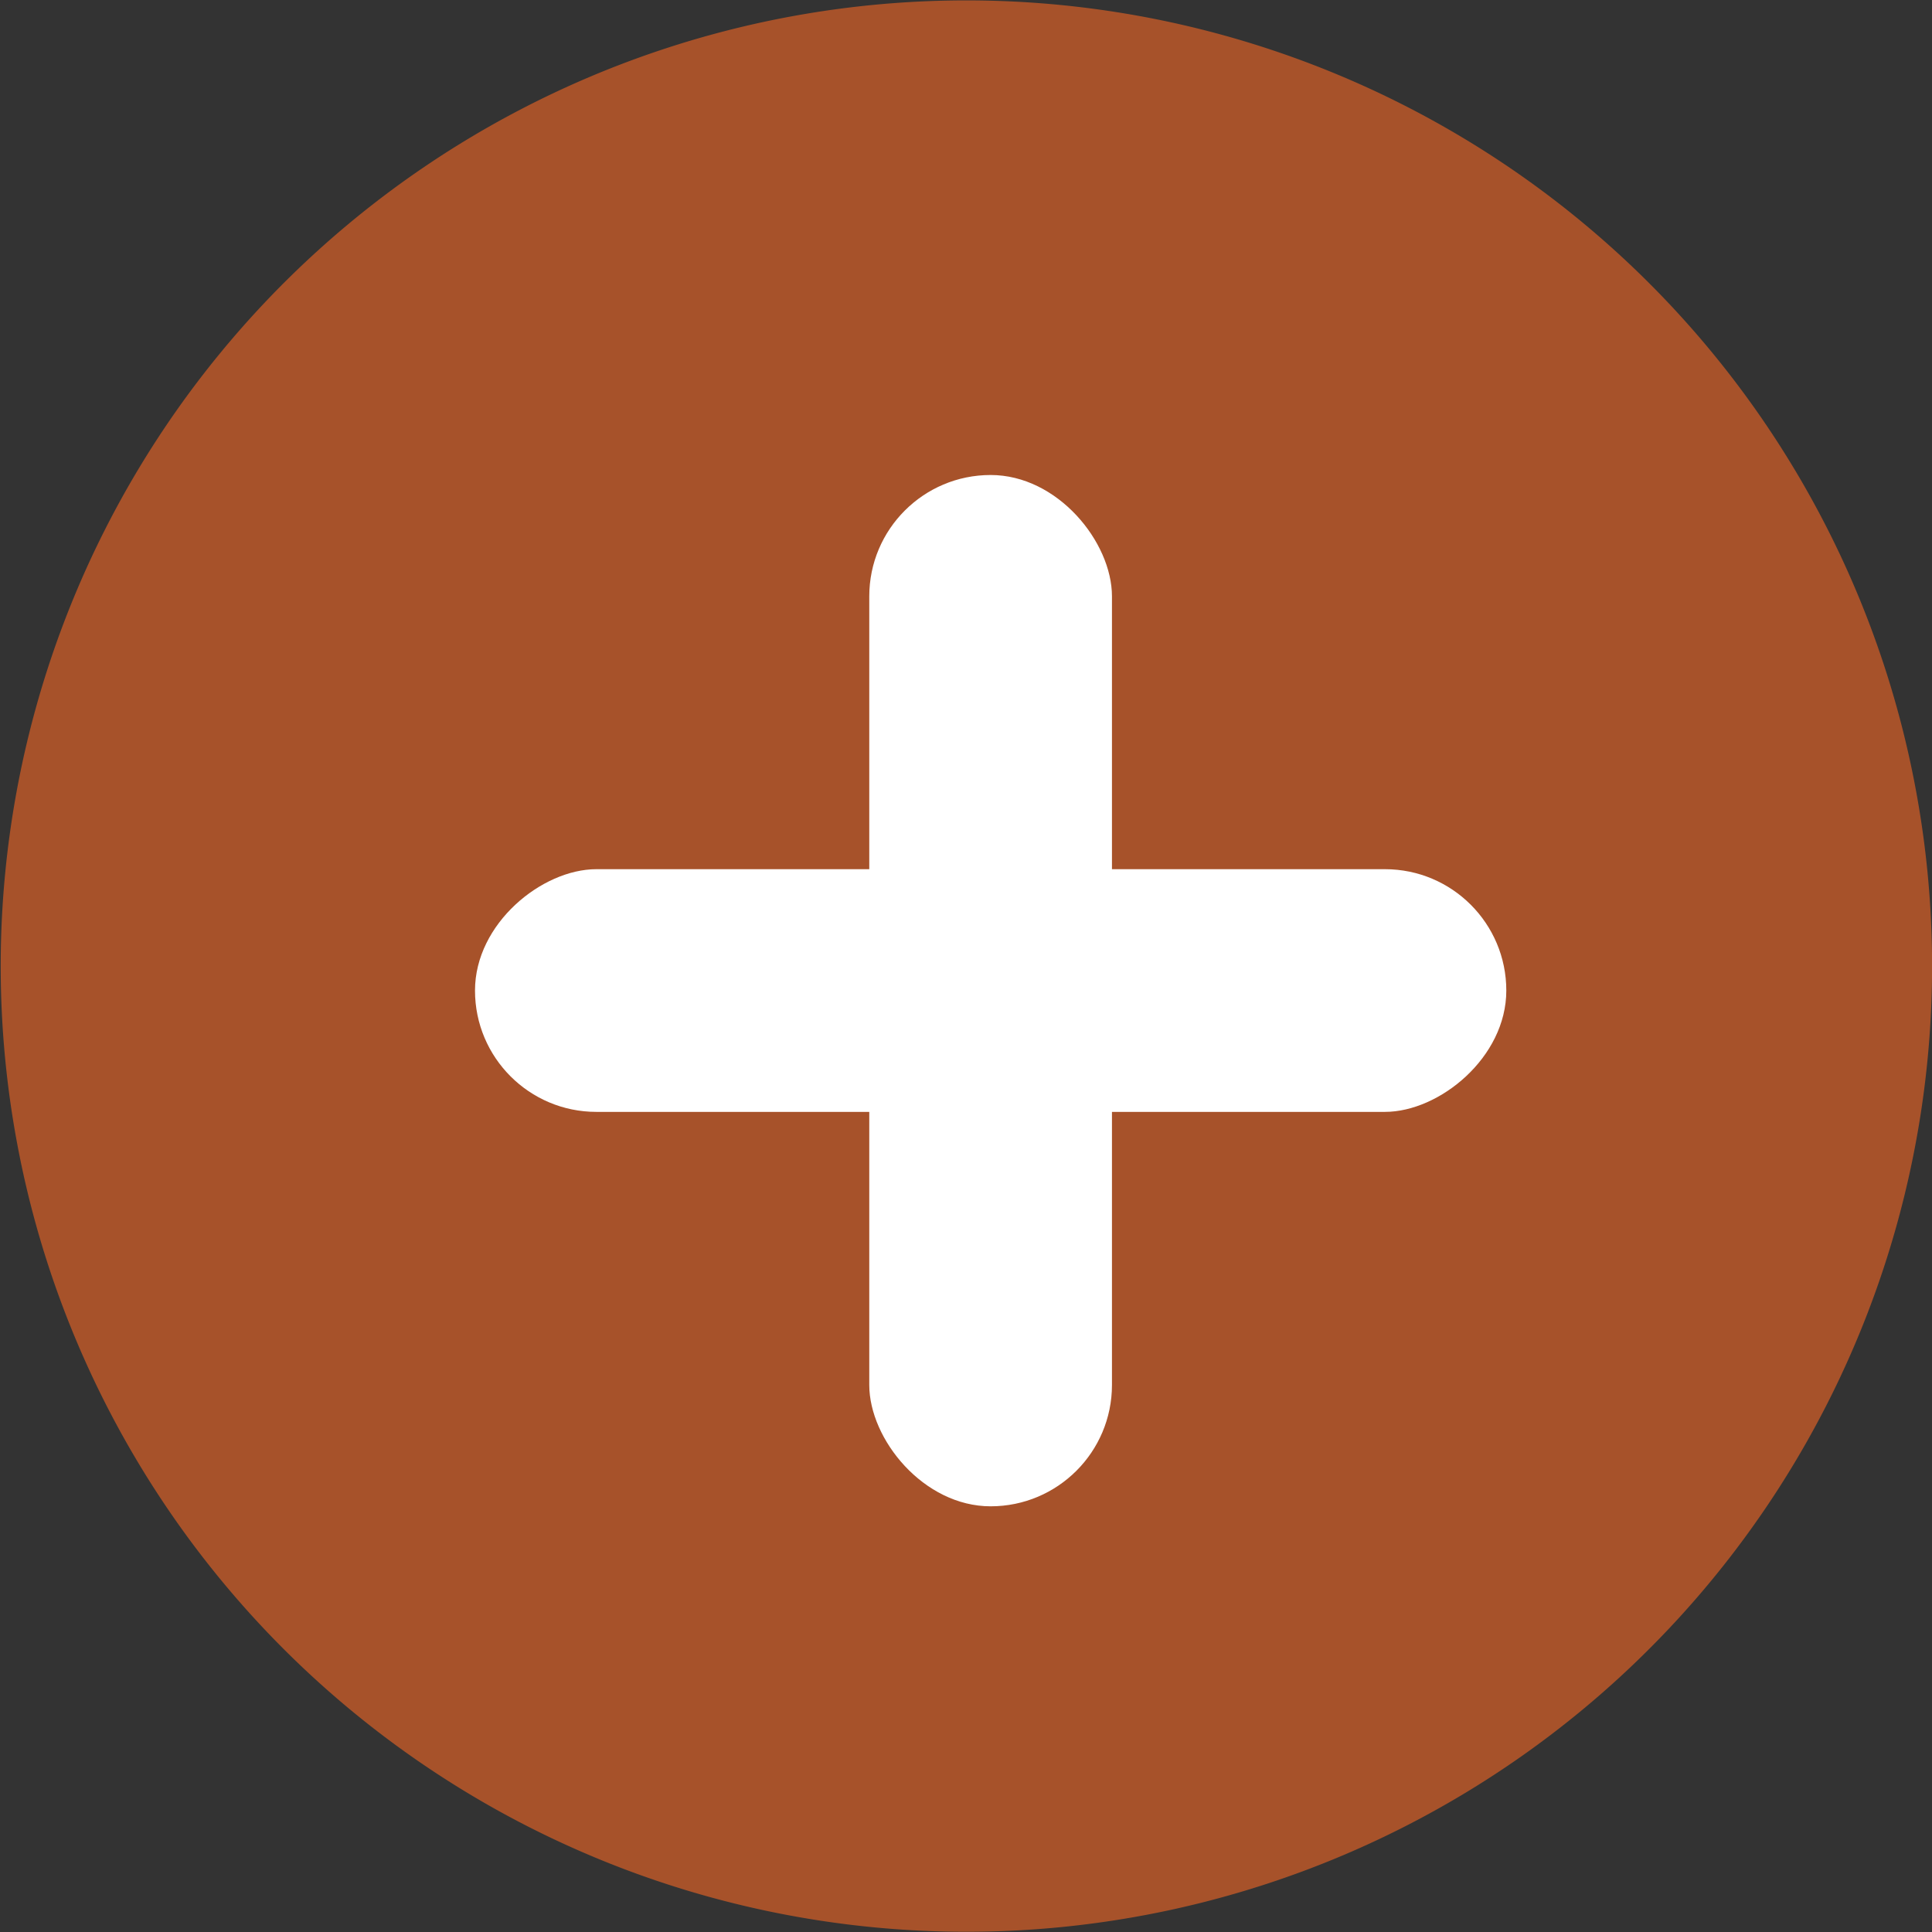 <svg xmlns="http://www.w3.org/2000/svg" width="24.408" height="24.408" viewBox="0 0 24.408 24.408"><rect x="0" y="0" width="24.408" height="24.408" fill="#333333" stroke="none"/><g transform="translate(-1434.537 -3856.5)"><path d="M24.971,12.767a12.2,12.2,0,1,1-12.2-12.2A12.2,12.2,0,0,1,24.971,12.767Z" transform="translate(1433.975 3855.938)" fill="#a7522a"/><g transform="translate(303.052 814.514)"><rect width="3.066" height="13.029" rx="1.533" transform="translate(1150.515 3052.967) rotate(90)" fill="#fff"/><rect width="3.066" height="13.029" rx="1.533" transform="translate(1145.533 3061.016) rotate(180)" fill="#fff"/></g></g></svg>